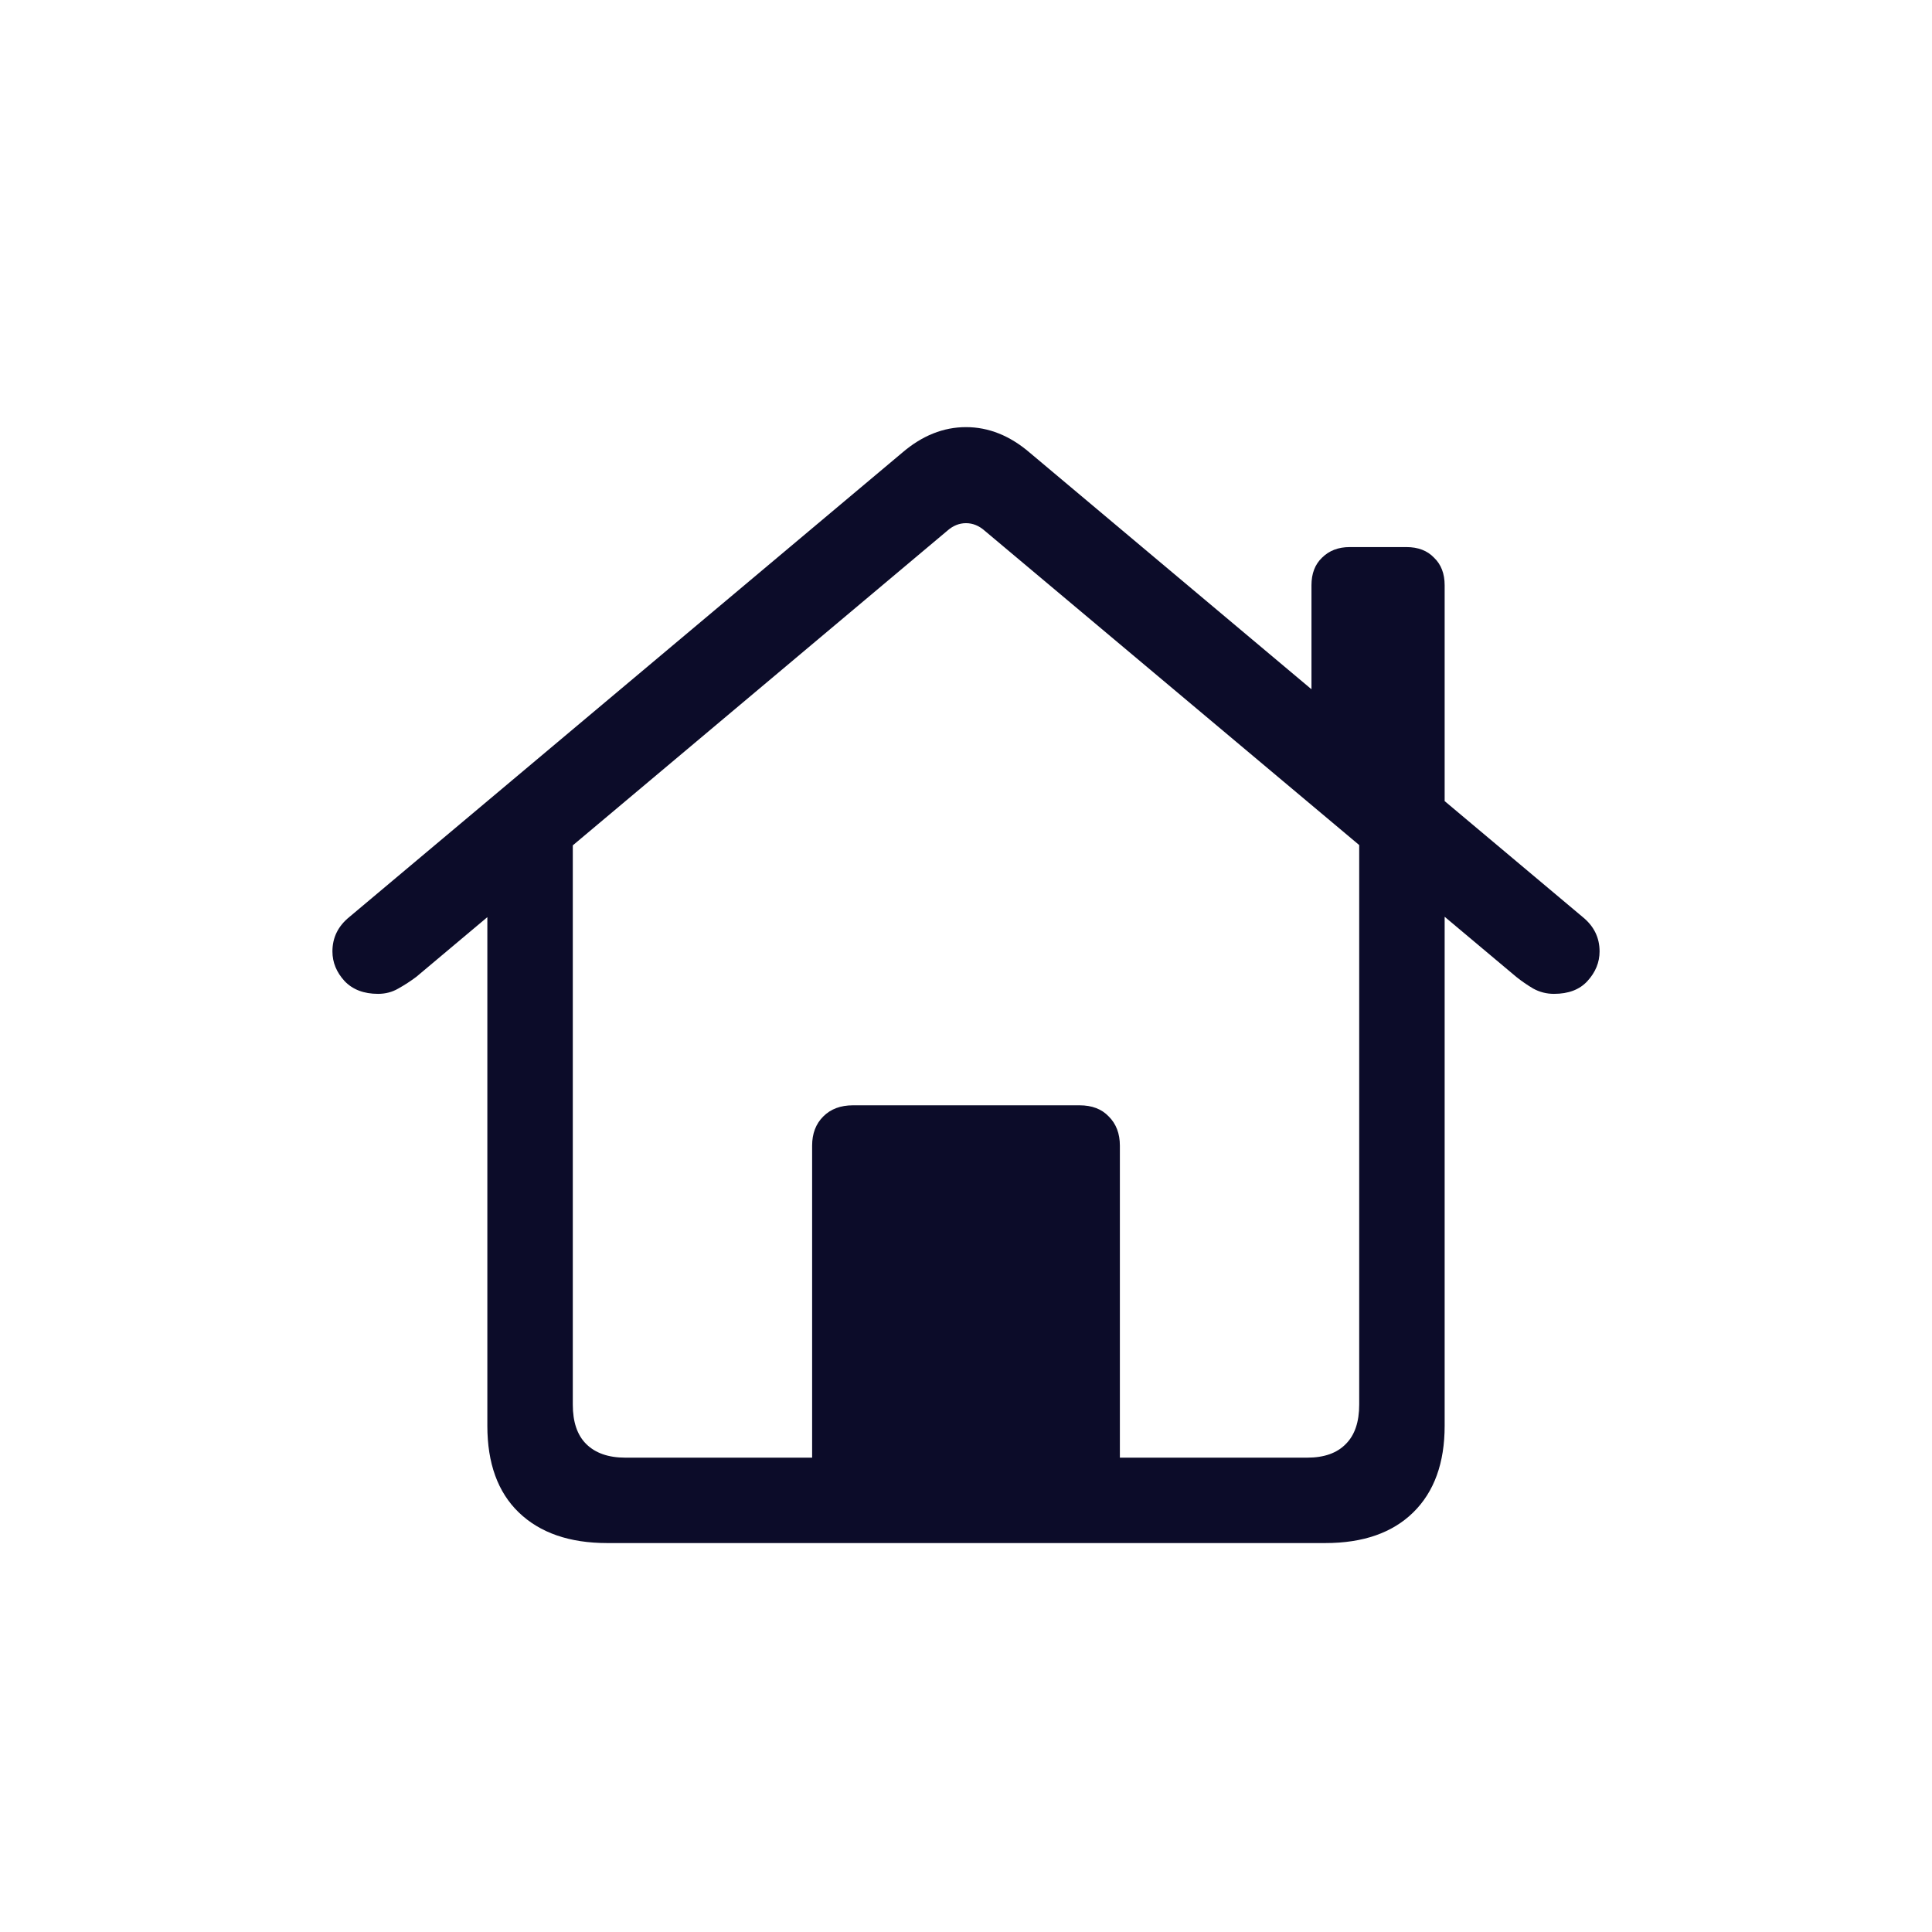 <svg width="48" height="48" viewBox="0 0 48 48" fill="none" xmlns="http://www.w3.org/2000/svg">
<path d="M20.177 36.98V28.463C20.177 28.164 20.269 27.922 20.454 27.738C20.638 27.553 20.884 27.461 21.192 27.461H26.821C27.129 27.461 27.371 27.553 27.546 27.738C27.731 27.922 27.823 28.164 27.823 28.463V36.98H20.177ZM9.393 24.692C9.041 24.692 8.764 24.587 8.562 24.376C8.36 24.156 8.259 23.91 8.259 23.638C8.259 23.295 8.399 23.009 8.681 22.781L22.418 11.245C22.91 10.823 23.438 10.612 24 10.612C24.562 10.612 25.09 10.823 25.582 11.245L39.319 22.781C39.601 23.009 39.741 23.295 39.741 23.638C39.741 23.91 39.64 24.156 39.438 24.376C39.245 24.587 38.968 24.692 38.607 24.692C38.423 24.692 38.252 24.648 38.093 24.561C37.944 24.473 37.803 24.376 37.671 24.27L24.461 13.183C24.321 13.06 24.167 12.998 24 12.998C23.833 12.998 23.679 13.06 23.539 13.183L10.342 24.27C10.201 24.376 10.052 24.473 9.894 24.561C9.744 24.648 9.577 24.692 9.393 24.692ZM32.583 17.692V14.541C32.583 14.251 32.67 14.023 32.846 13.855C33.022 13.68 33.251 13.592 33.532 13.592H34.942C35.232 13.592 35.461 13.68 35.628 13.855C35.804 14.023 35.892 14.251 35.892 14.541V20.487L32.583 17.692ZM15.088 38.337C14.148 38.337 13.414 38.083 12.886 37.573C12.368 37.072 12.108 36.355 12.108 35.424V20.816L14.231 19.393V34.897C14.231 35.327 14.341 35.652 14.56 35.872C14.789 36.101 15.114 36.215 15.536 36.215H32.477C32.899 36.215 33.22 36.101 33.44 35.872C33.659 35.652 33.769 35.327 33.769 34.897V19.379L35.892 20.816V35.424C35.892 36.347 35.632 37.063 35.114 37.573C34.595 38.083 33.866 38.337 32.925 38.337H15.088Z" fill="#0C0C29"/>
</svg>
